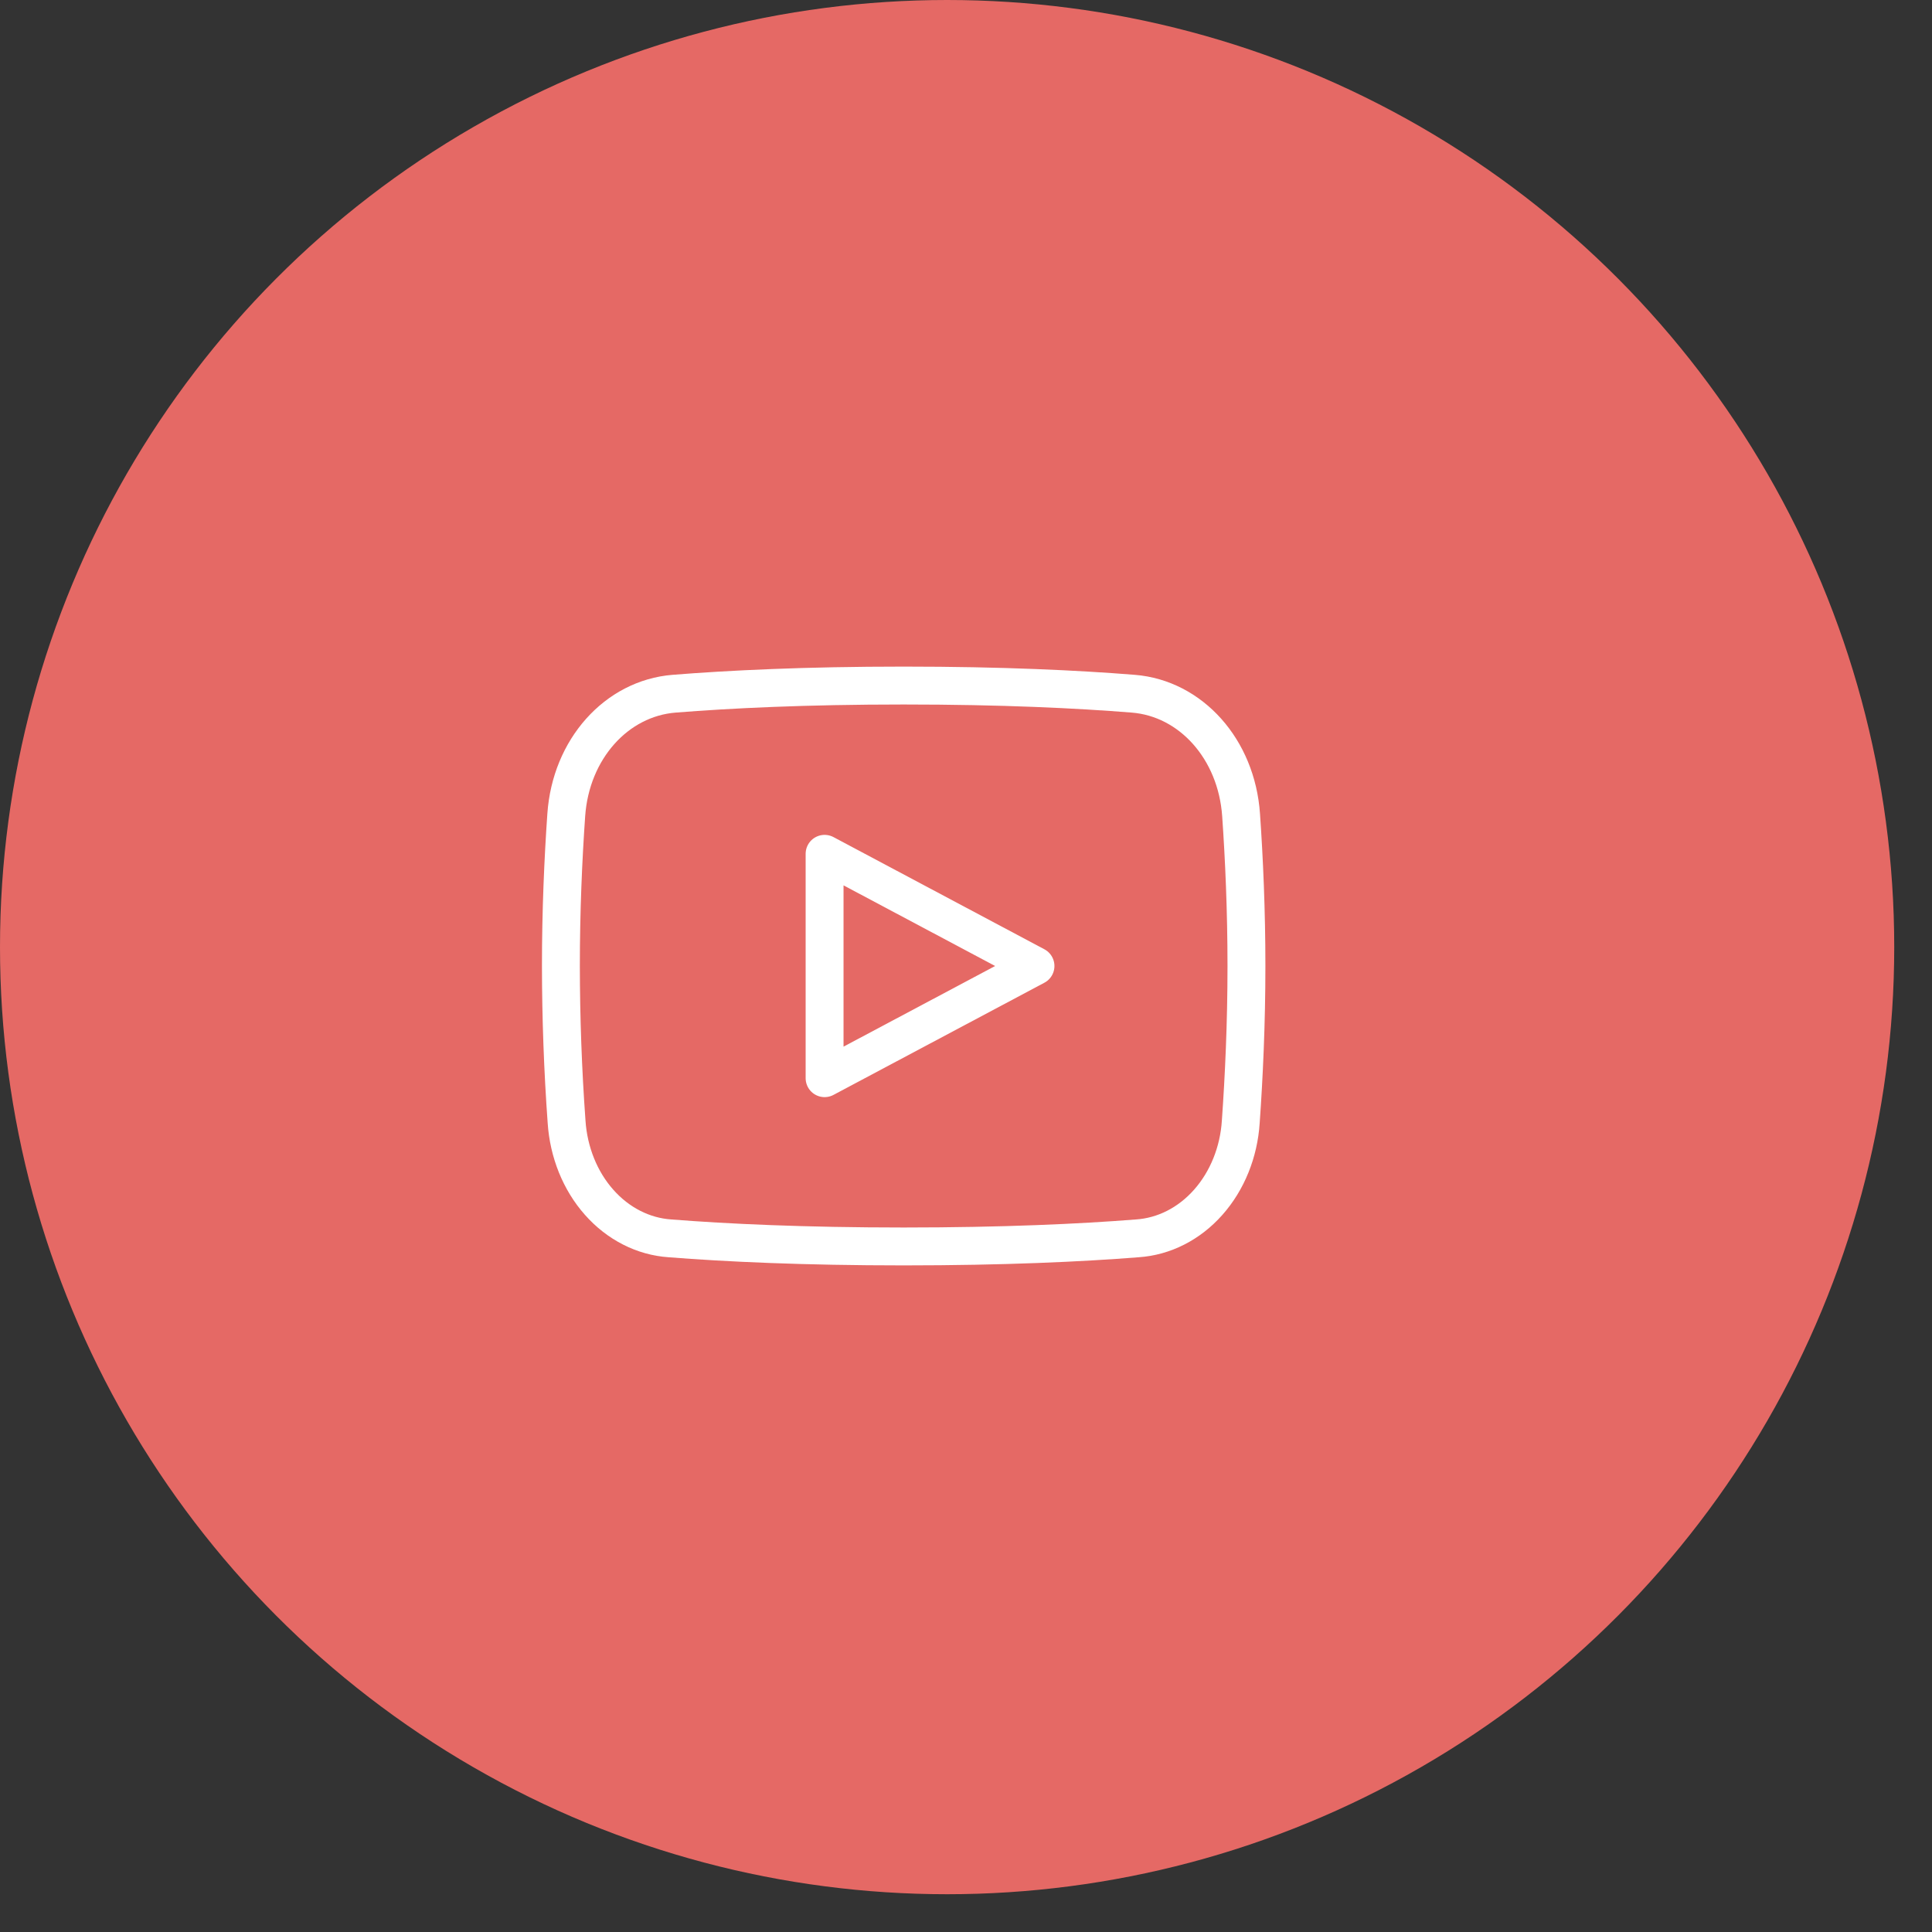 <?xml version="1.0" encoding="UTF-8"?> <svg xmlns="http://www.w3.org/2000/svg" width="31" height="31" viewBox="0 0 31 31" fill="none"><rect x="0" y="0" width="31" height="31" fill="#333333" stroke="none"/> <circle cx="15.197" cy="15.197" r="15.197" fill="#E56965"></circle> <path d="M9 15.5C9 14.614 9.037 13.778 9.086 13.077C9.159 12.019 9.892 11.205 10.816 11.131C11.704 11.06 12.918 11 14.5 11C16.082 11 17.296 11.06 18.184 11.131C19.108 11.205 19.841 12.019 19.914 13.077C19.963 13.779 20 14.613 20 15.5C20 16.418 19.96 17.281 19.909 17.998C19.878 18.487 19.692 18.947 19.387 19.291C19.082 19.636 18.678 19.841 18.25 19.87C17.353 19.941 16.098 20 14.5 20C12.902 20 11.647 19.941 10.749 19.87C10.322 19.841 9.918 19.636 9.613 19.291C9.308 18.947 9.123 18.487 9.091 17.998C9.031 17.167 9.001 16.334 9 15.5Z" stroke="white" stroke-width="0.608" stroke-linejoin="round"></path> <path d="M13.231 17.3V13.7L16.615 15.5L13.231 17.3Z" stroke="white" stroke-width="0.608" stroke-linejoin="round"></path> </svg> 